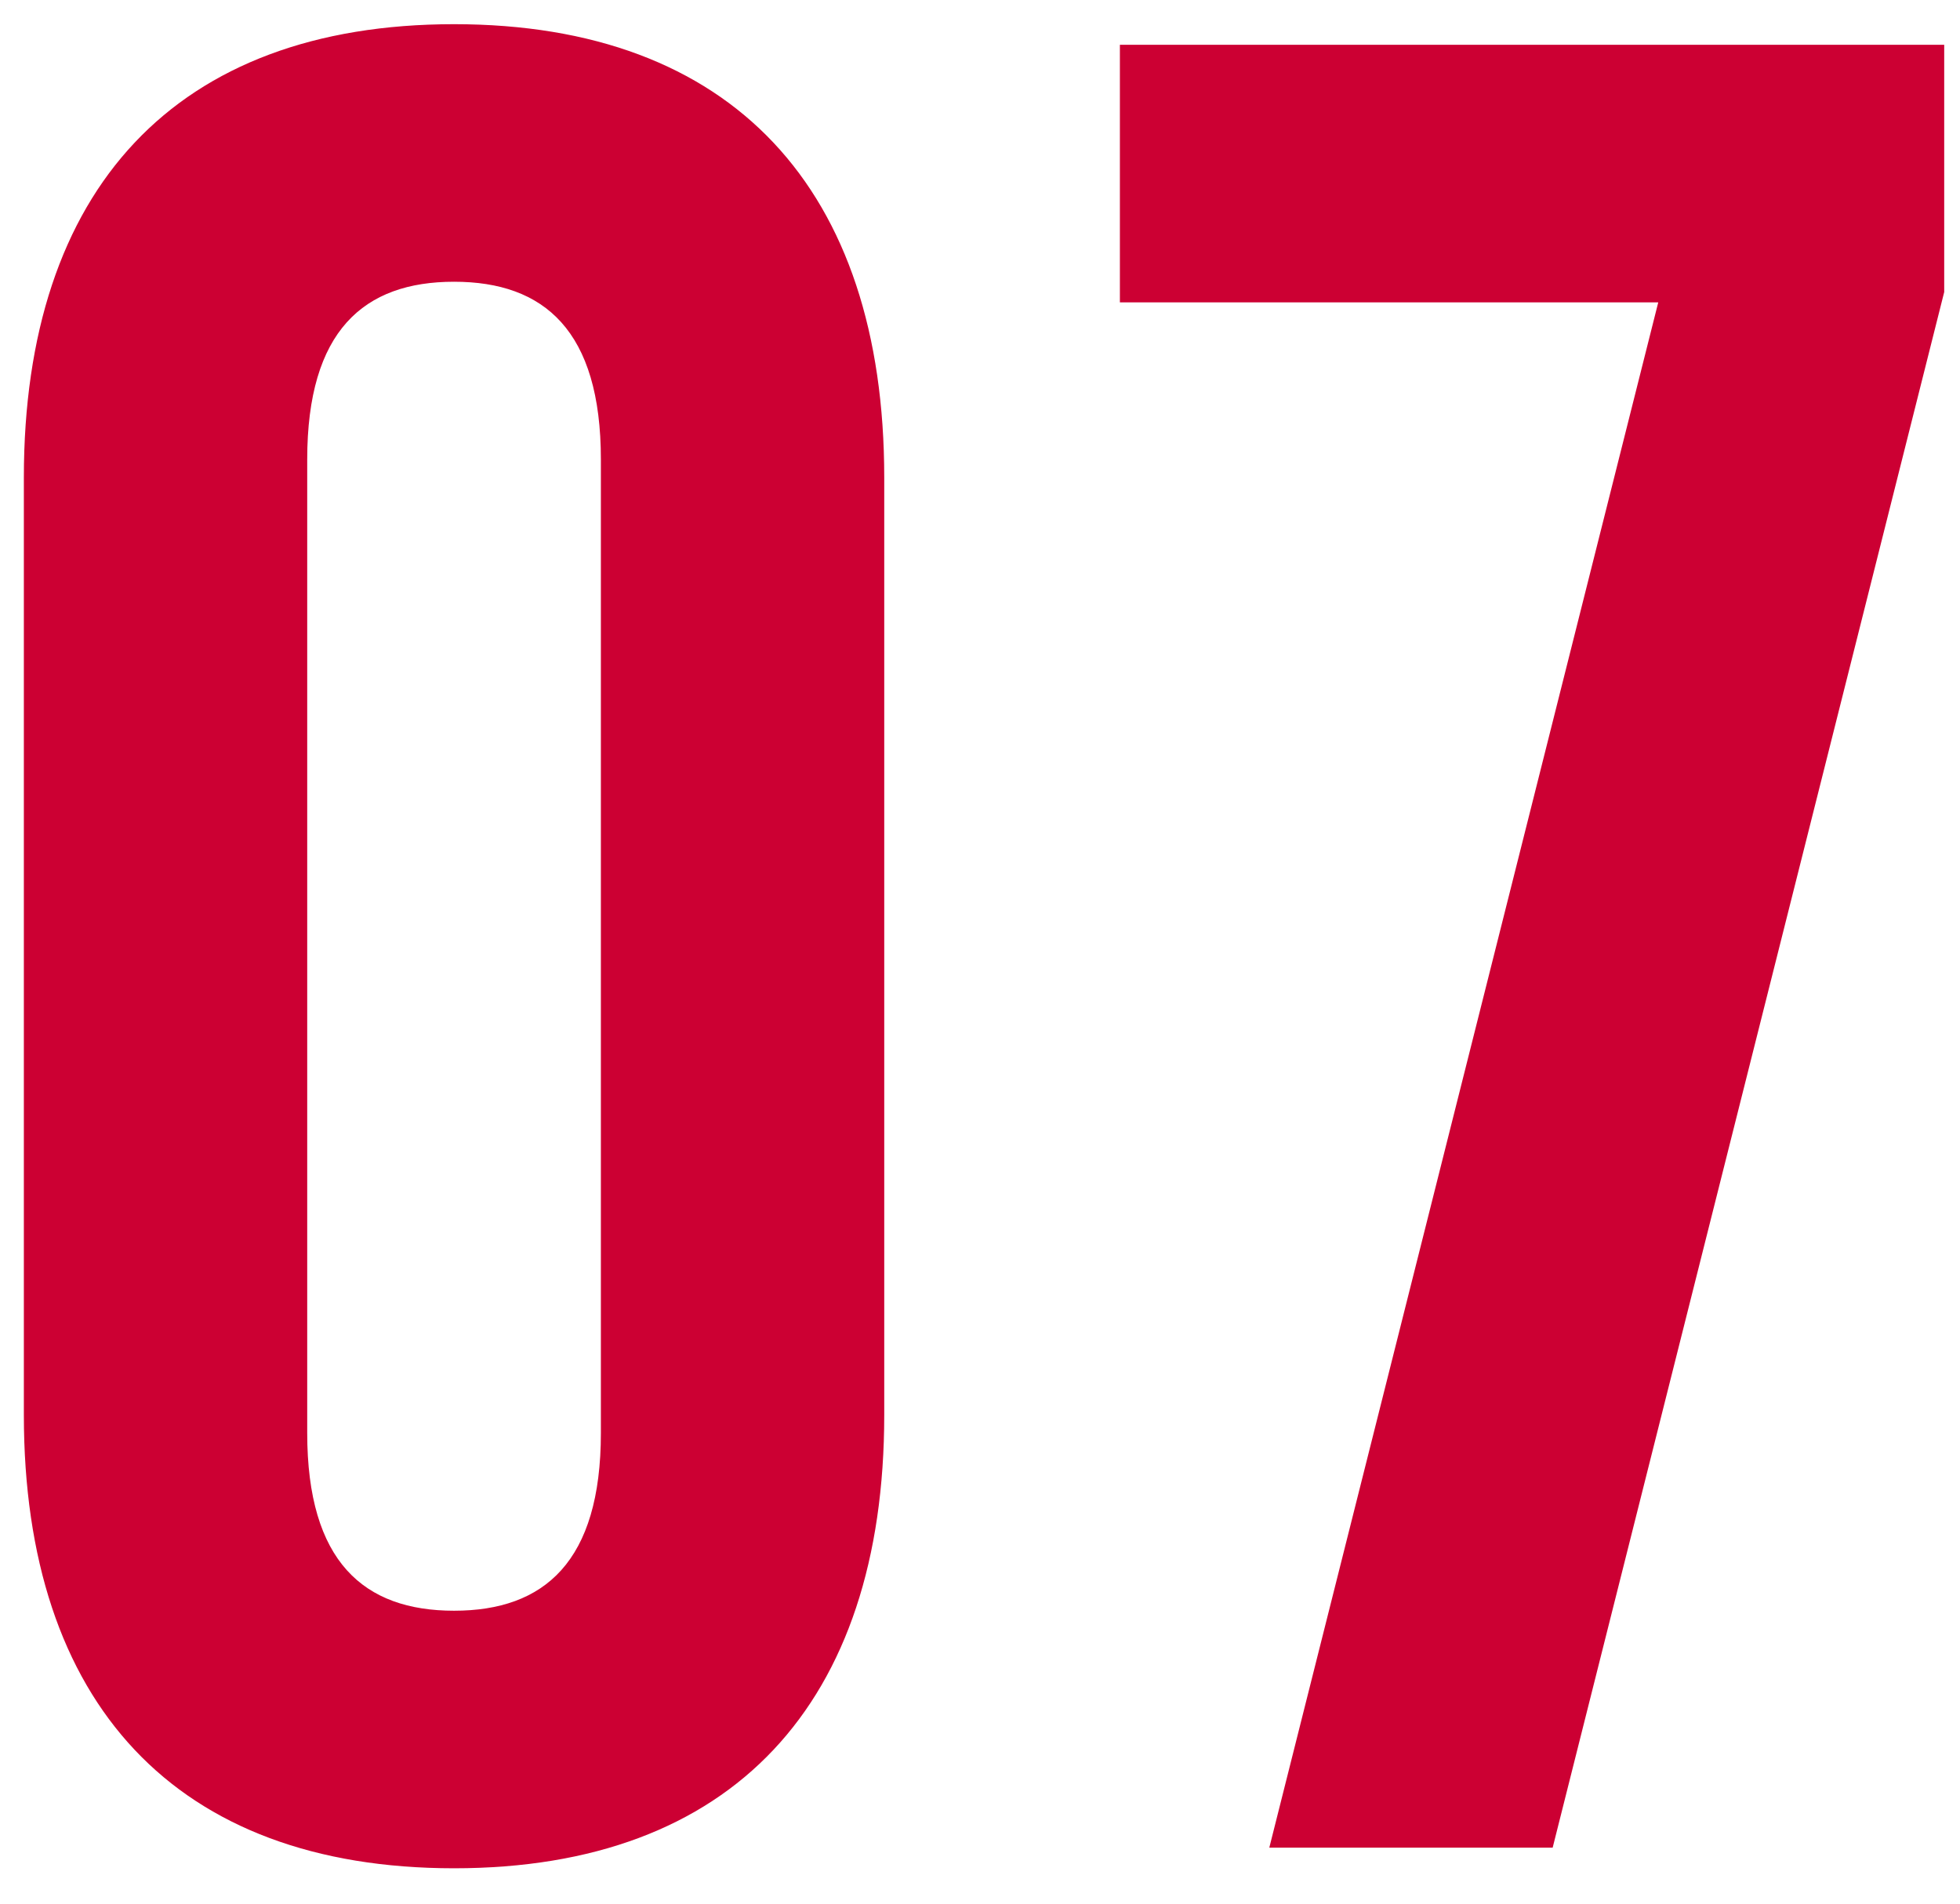 <svg width="35" height="34" viewBox="0 0 35 34" fill="none" xmlns="http://www.w3.org/2000/svg">
<path d="M5.486 8.206V25.594C5.486 27.894 6.498 28.768 8.108 28.768C9.718 28.768 10.73 27.894 10.73 25.594V8.206C10.73 5.906 9.718 5.032 8.108 5.032C6.498 5.032 5.486 5.906 5.486 8.206ZM0.426 25.272V8.528C0.426 3.376 3.14 0.432 8.108 0.432C13.076 0.432 15.79 3.376 15.79 8.528V25.272C15.79 30.424 13.076 33.368 8.108 33.368C3.14 33.368 0.426 30.424 0.426 25.272ZM19.998 0.8H34.718V5.216L27.726 33H22.666L29.658 5.216V5.4H19.998V0.8Z" fill="#CC0033"/>
</svg>
